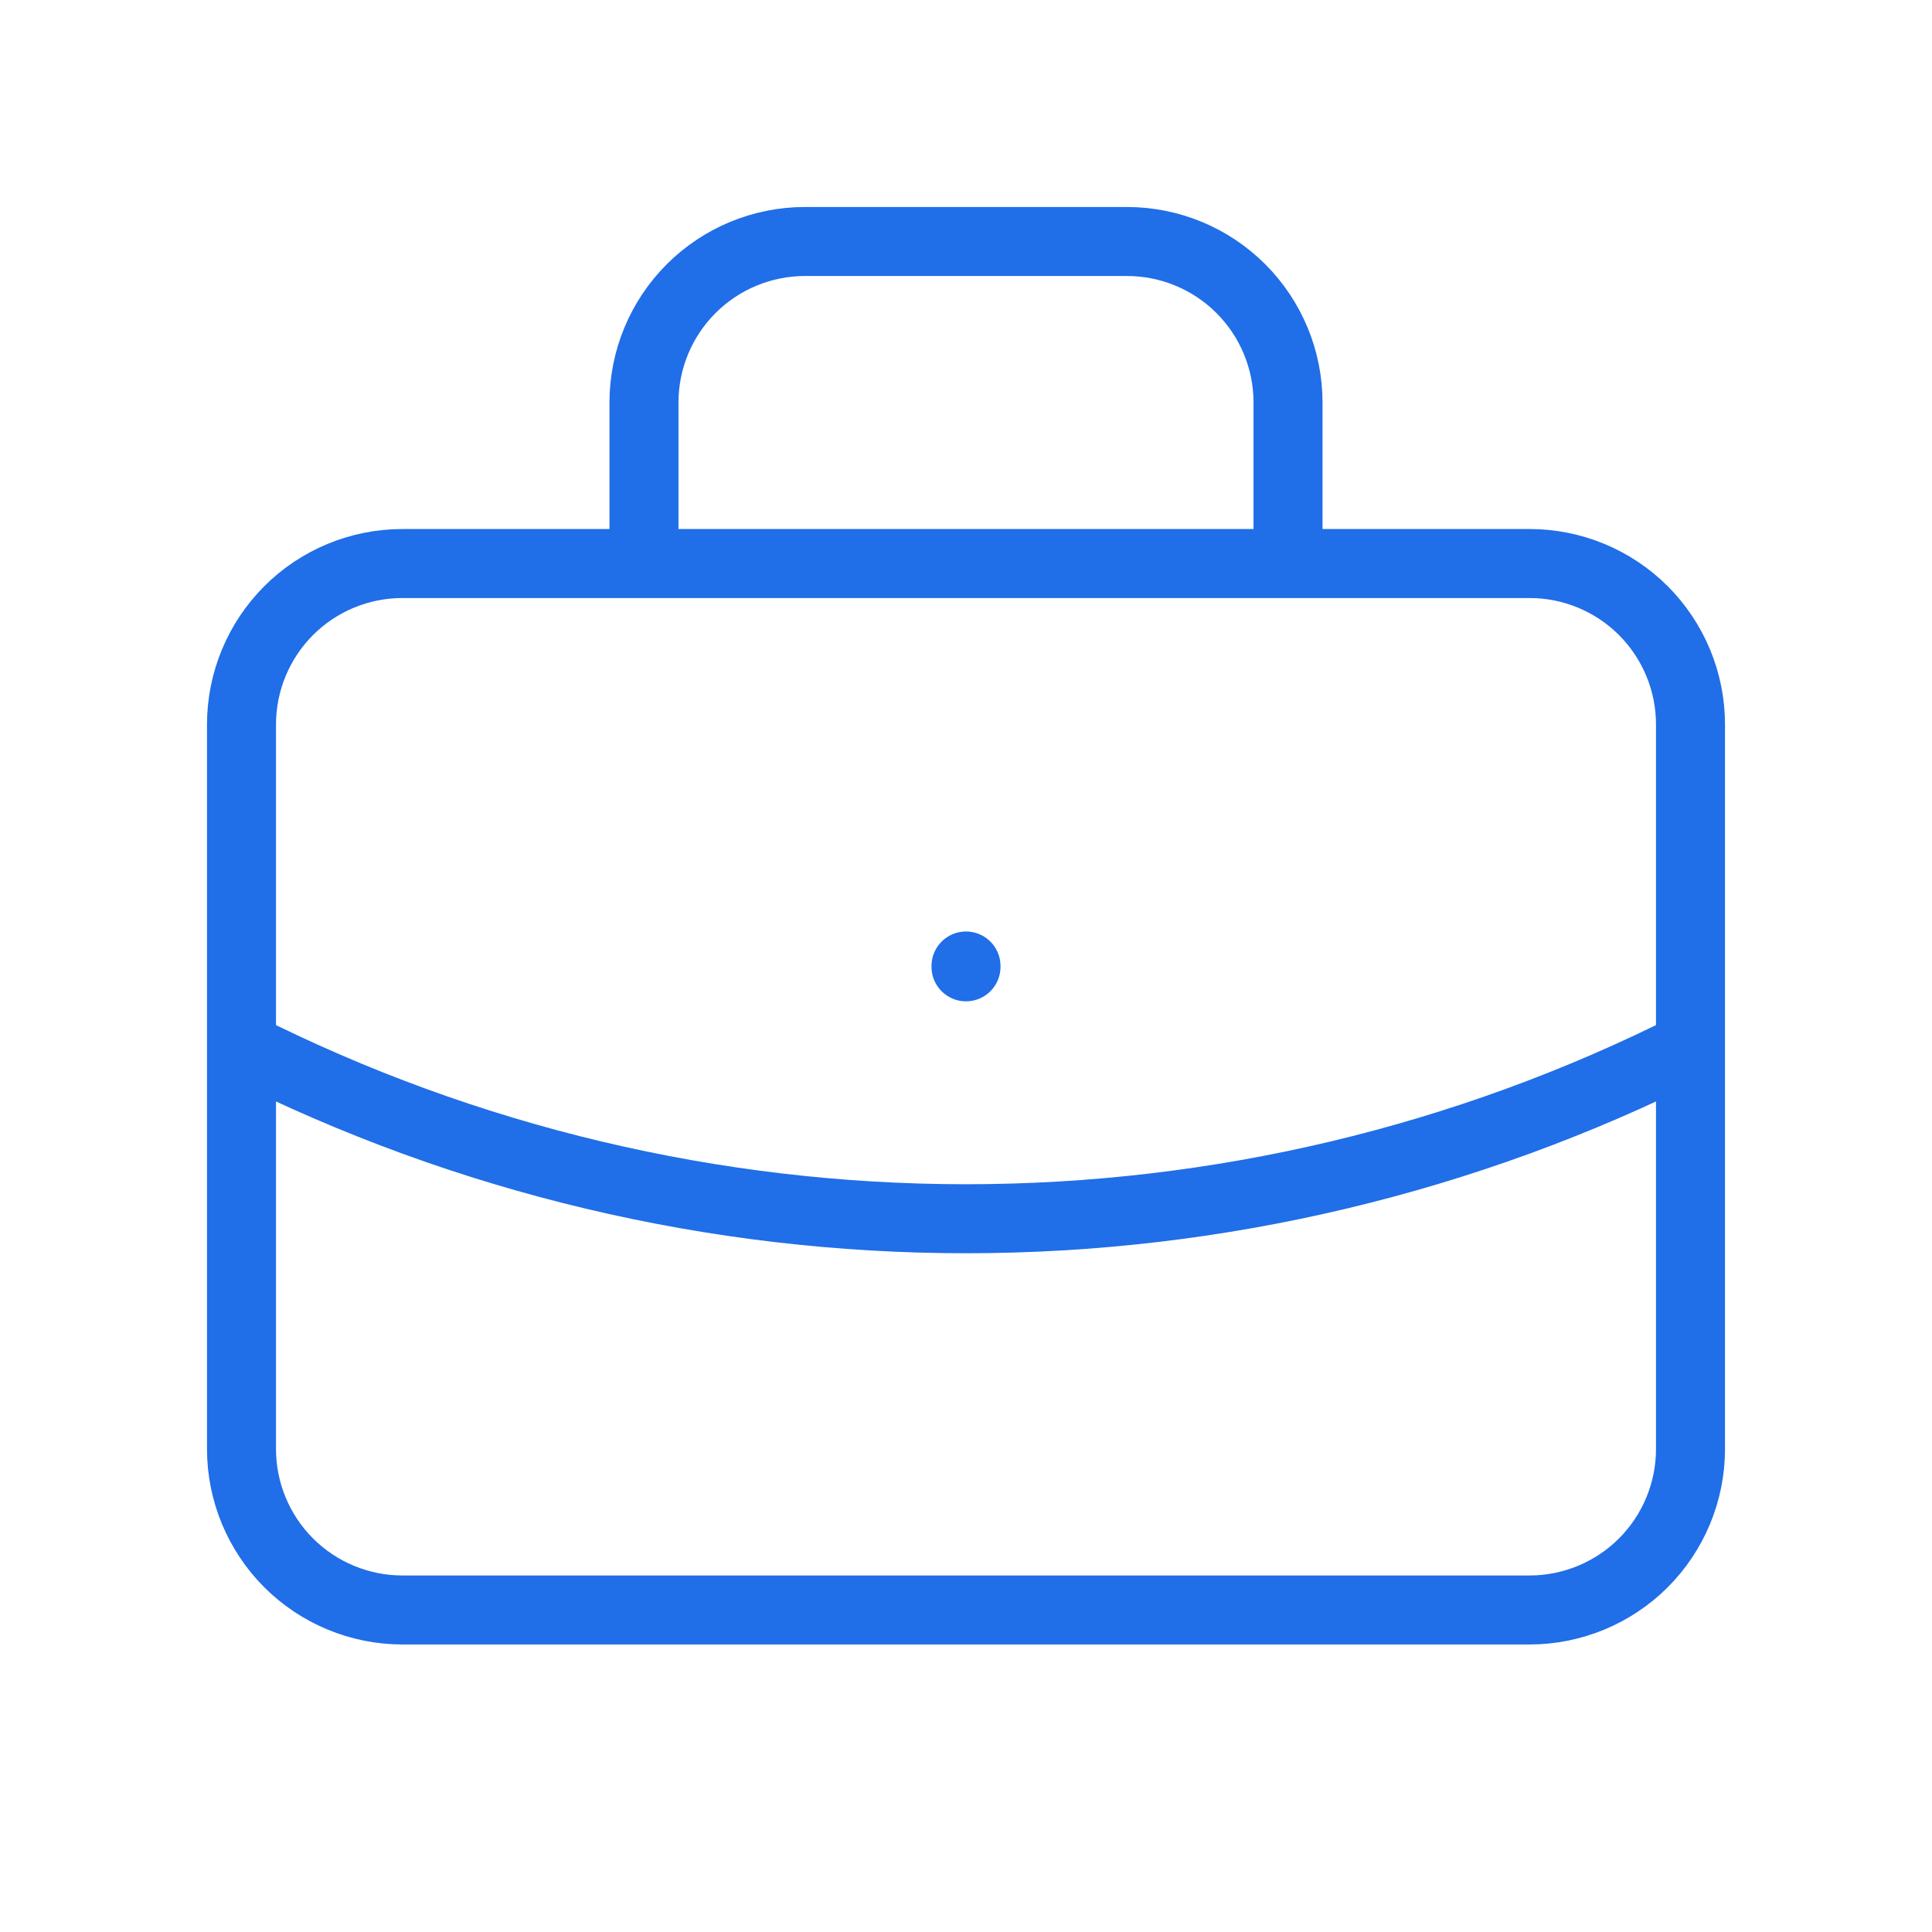 <svg width="28" height="28" viewBox="0 0 28 28" fill="none" xmlns="http://www.w3.org/2000/svg">
<path d="M9.333 8.167V5.833C9.333 5.214 9.579 4.621 10.017 4.183C10.454 3.746 11.048 3.5 11.667 3.5H16.333C16.952 3.5 17.546 3.746 17.983 4.183C18.421 4.621 18.667 5.214 18.667 5.833V8.167M14 14V14.012M3.5 15.167C6.757 16.808 10.353 17.663 14 17.663C17.647 17.663 21.243 16.808 24.5 15.167M3.5 10.5C3.5 9.881 3.746 9.288 4.183 8.85C4.621 8.412 5.214 8.167 5.833 8.167H22.167C22.785 8.167 23.379 8.412 23.817 8.85C24.254 9.288 24.5 9.881 24.5 10.5V21C24.5 21.619 24.254 22.212 23.817 22.65C23.379 23.087 22.785 23.333 22.167 23.333H5.833C5.214 23.333 4.621 23.087 4.183 22.65C3.746 22.212 3.5 21.619 3.5 21V10.5Z" stroke="#206EE8" stroke-linecap="round" stroke-linejoin="round"/>
</svg>
